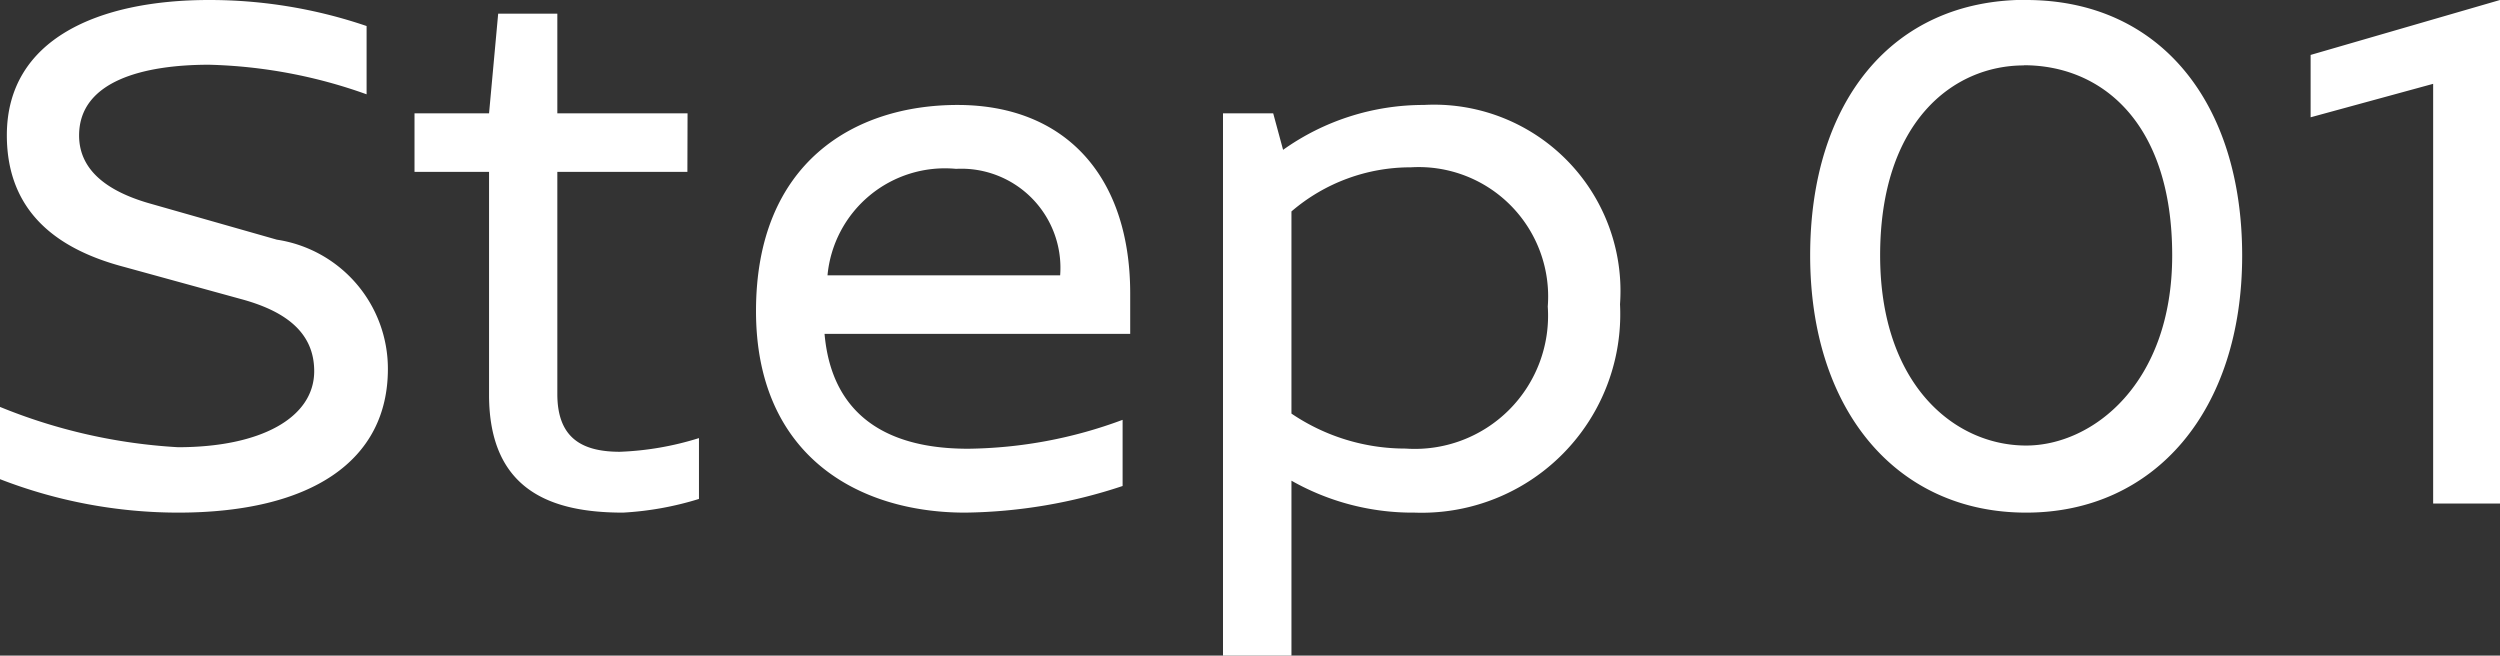 <svg xmlns="http://www.w3.org/2000/svg" width="59.166" height="15.516"><rect width="100%" height="100%" fill="#333333" stroke="none"/><path d="M4.95 0C2.34 0 .162.918.162 3.2c0 1.876 1.278 2.722 2.772 3.116l2.756.758c1.008.27 1.746.756 1.746 1.71 0 1.1-1.26 1.8-3.222 1.8A13.076 13.076 0 0 1 0 9.63v1.71a11.68 11.68 0 0 0 4.212.792c3.15 0 4.968-1.224 4.968-3.4a3.091 3.091 0 0 0-2.628-3.06l-2.97-.846c-.972-.27-1.71-.756-1.71-1.62 0-1.3 1.548-1.674 3.078-1.674a11.89 11.89 0 0 1 3.726.7V.616A11.529 11.529 0 0 0 4.95 0zm11.322 2.682H13.19V.324h-1.4l-.216 2.358H9.81v1.386h1.764v5.274c0 2.268 1.476 2.79 3.168 2.79a7.41 7.41 0 0 0 1.8-.324v-1.44a7.107 7.107 0 0 1-1.872.324c-.918 0-1.48-.342-1.48-1.368V4.068h3.078zm10.476 5.22v-.954c0-2.79-1.548-4.464-4.086-4.464-2.448 0-4.77 1.368-4.77 4.878 0 3.4 2.394 4.77 4.95 4.77a12.215 12.215 0 0 0 3.726-.63V9.936a10.788 10.788 0 0 1-3.654.684c-1.188 0-3.186-.288-3.4-2.718zm-7.164-1.386a2.792 2.792 0 0 1 3.042-2.52 2.346 2.346 0 0 1 2.464 2.52zm14.112-4.032a5.73 5.73 0 0 0-3.33 1.062l-.234-.864h-1.188v12.834h1.62v-4.14a5.81 5.81 0 0 0 2.916.756A4.7 4.7 0 0 0 38.34 7.2a4.411 4.411 0 0 0-4.644-4.716zm-.432 8.132a4.806 4.806 0 0 1-2.7-.828V5.004A4.325 4.325 0 0 1 33.39 3.96a3.063 3.063 0 0 1 3.24 3.294 3.153 3.153 0 0 1-3.366 3.362zM47.952-.004c-3.186 0-5.112 2.43-5.112 6.048 0 3.672 2.05 6.088 5.112 6.088 3.042 0 5.112-2.412 5.112-6.084C53.064 2.43 51.12 0 47.952 0zm-.054 1.548c1.818 0 3.51 1.332 3.51 4.5 0 3.042-1.89 4.5-3.456 4.5-1.71 0-3.456-1.458-3.456-4.5 0-3.164 1.728-4.496 3.402-4.496zm11.268 10.372V0l-4.482 1.3v1.476l2.9-.792v9.932z" fill="#fff"/></svg>